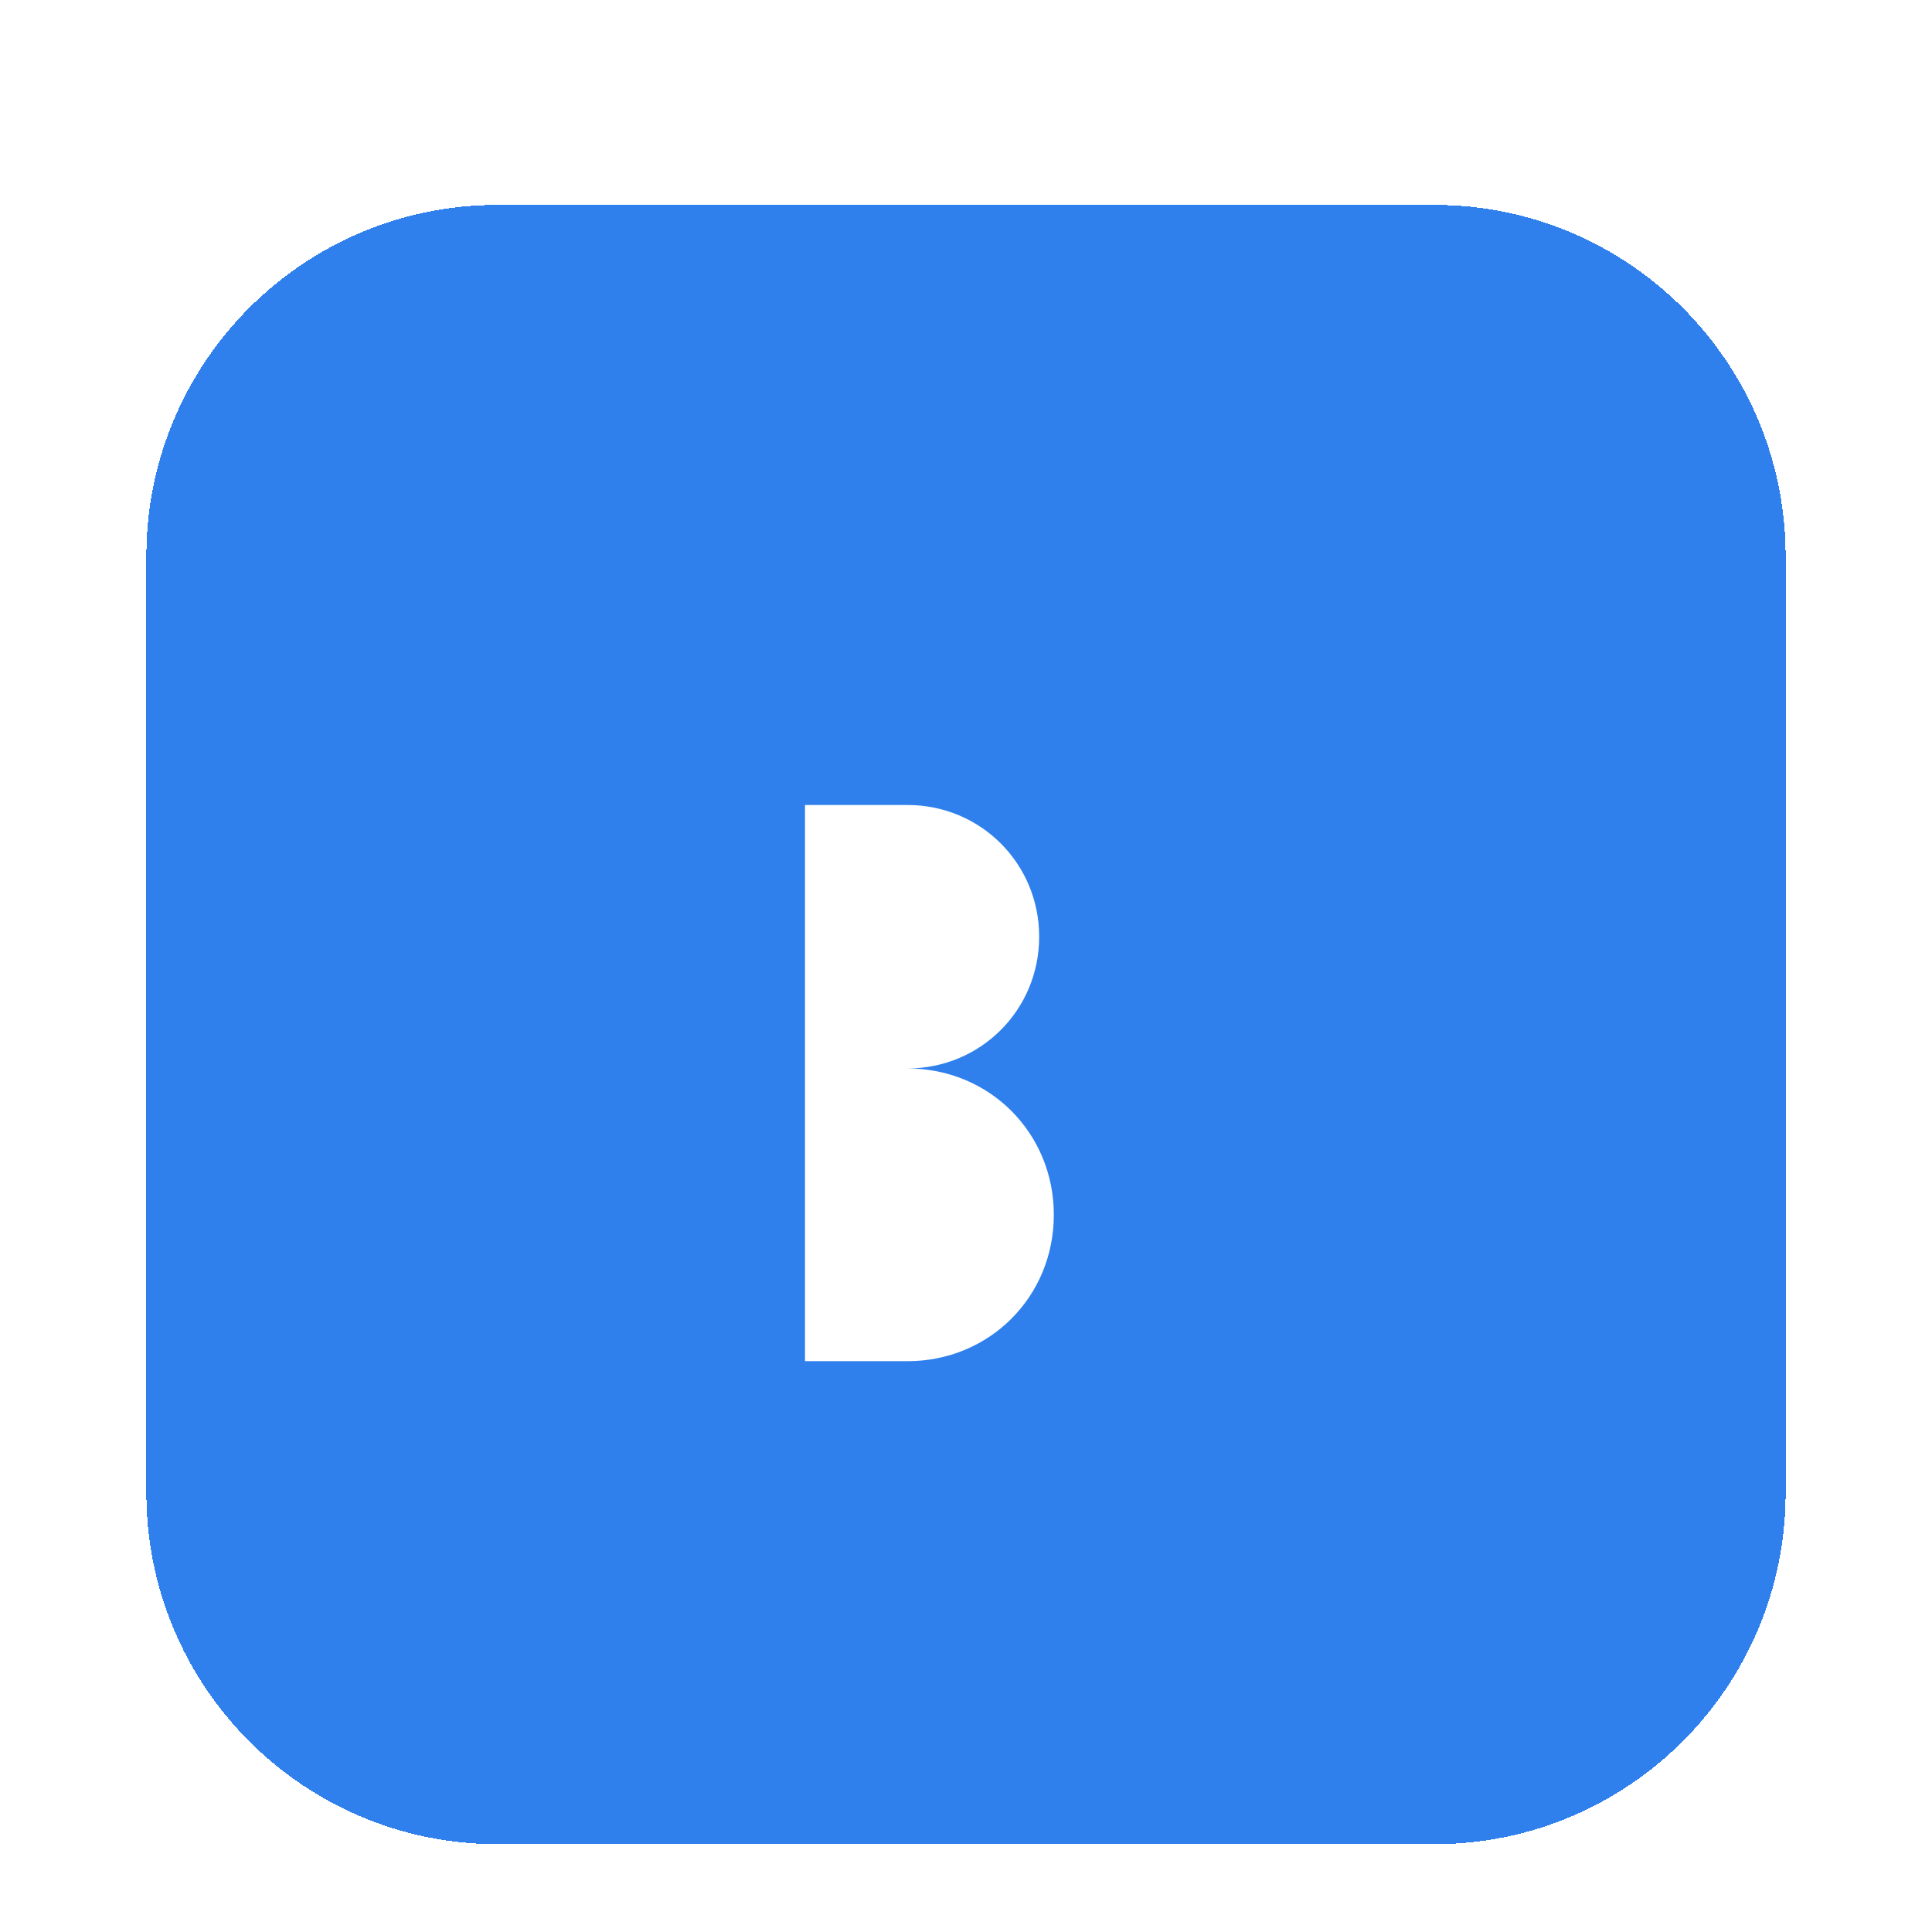<?xml version="1.0" encoding="utf-8"?>
<svg xmlns="http://www.w3.org/2000/svg" fill="none" height="100%" overflow="visible" preserveAspectRatio="none" style="display: block;" viewBox="0 0 66 66" width="100%">
<g filter="url(#filter0_dd_0_117)" id="Link">
<path d="M5 13C5 6.373 10.373 1 17 1H49C55.627 1 61 6.373 61 13V45C61 51.627 55.627 57 49 57H17C10.373 57 5 51.627 5 45V13Z" fill="#2F80ED" shape-rendering="crispEdges"/>
<g id="App">
<path d="M27.5 21.5H31C33.5 21.5 35.5 23.5 35.5 26C35.5 28.5 33.5 30.5 31 30.5H27.5V21.5ZM27.5 30.5H31C33.8 30.5 36 32.7 36 35.5C36 38.3 33.8 40.5 31 40.5H27.5V30.5Z" fill="white" id="Vector"/>
</g>
</g>
<defs>
<filter color-interpolation-filters="sRGB" filterUnits="userSpaceOnUse" height="66" id="filter0_dd_0_117" width="66" x="0" y="0">
<feFlood flood-opacity="0" result="BackgroundImageFix"/>
<feColorMatrix in="SourceAlpha" result="hardAlpha" type="matrix" values="0 0 0 0 0 0 0 0 0 0 0 0 0 0 0 0 0 0 127 0"/>
<feMorphology in="SourceAlpha" operator="erode" radius="2" result="effect1_dropShadow_0_117"/>
<feOffset dy="2"/>
<feGaussianBlur stdDeviation="2"/>
<feComposite in2="hardAlpha" operator="out"/>
<feColorMatrix type="matrix" values="0 0 0 0 0 0 0 0 0 0 0 0 0 0 0 0 0 0 0.1 0"/>
<feBlend in2="BackgroundImageFix" mode="normal" result="effect1_dropShadow_0_117"/>
<feColorMatrix in="SourceAlpha" result="hardAlpha" type="matrix" values="0 0 0 0 0 0 0 0 0 0 0 0 0 0 0 0 0 0 127 0"/>
<feMorphology in="SourceAlpha" operator="erode" radius="1" result="effect2_dropShadow_0_117"/>
<feOffset dy="4"/>
<feGaussianBlur stdDeviation="3"/>
<feComposite in2="hardAlpha" operator="out"/>
<feColorMatrix type="matrix" values="0 0 0 0 0 0 0 0 0 0 0 0 0 0 0 0 0 0 0.1 0"/>
<feBlend in2="effect1_dropShadow_0_117" mode="normal" result="effect2_dropShadow_0_117"/>
<feBlend in="SourceGraphic" in2="effect2_dropShadow_0_117" mode="normal" result="shape"/>
</filter>
</defs>
</svg>